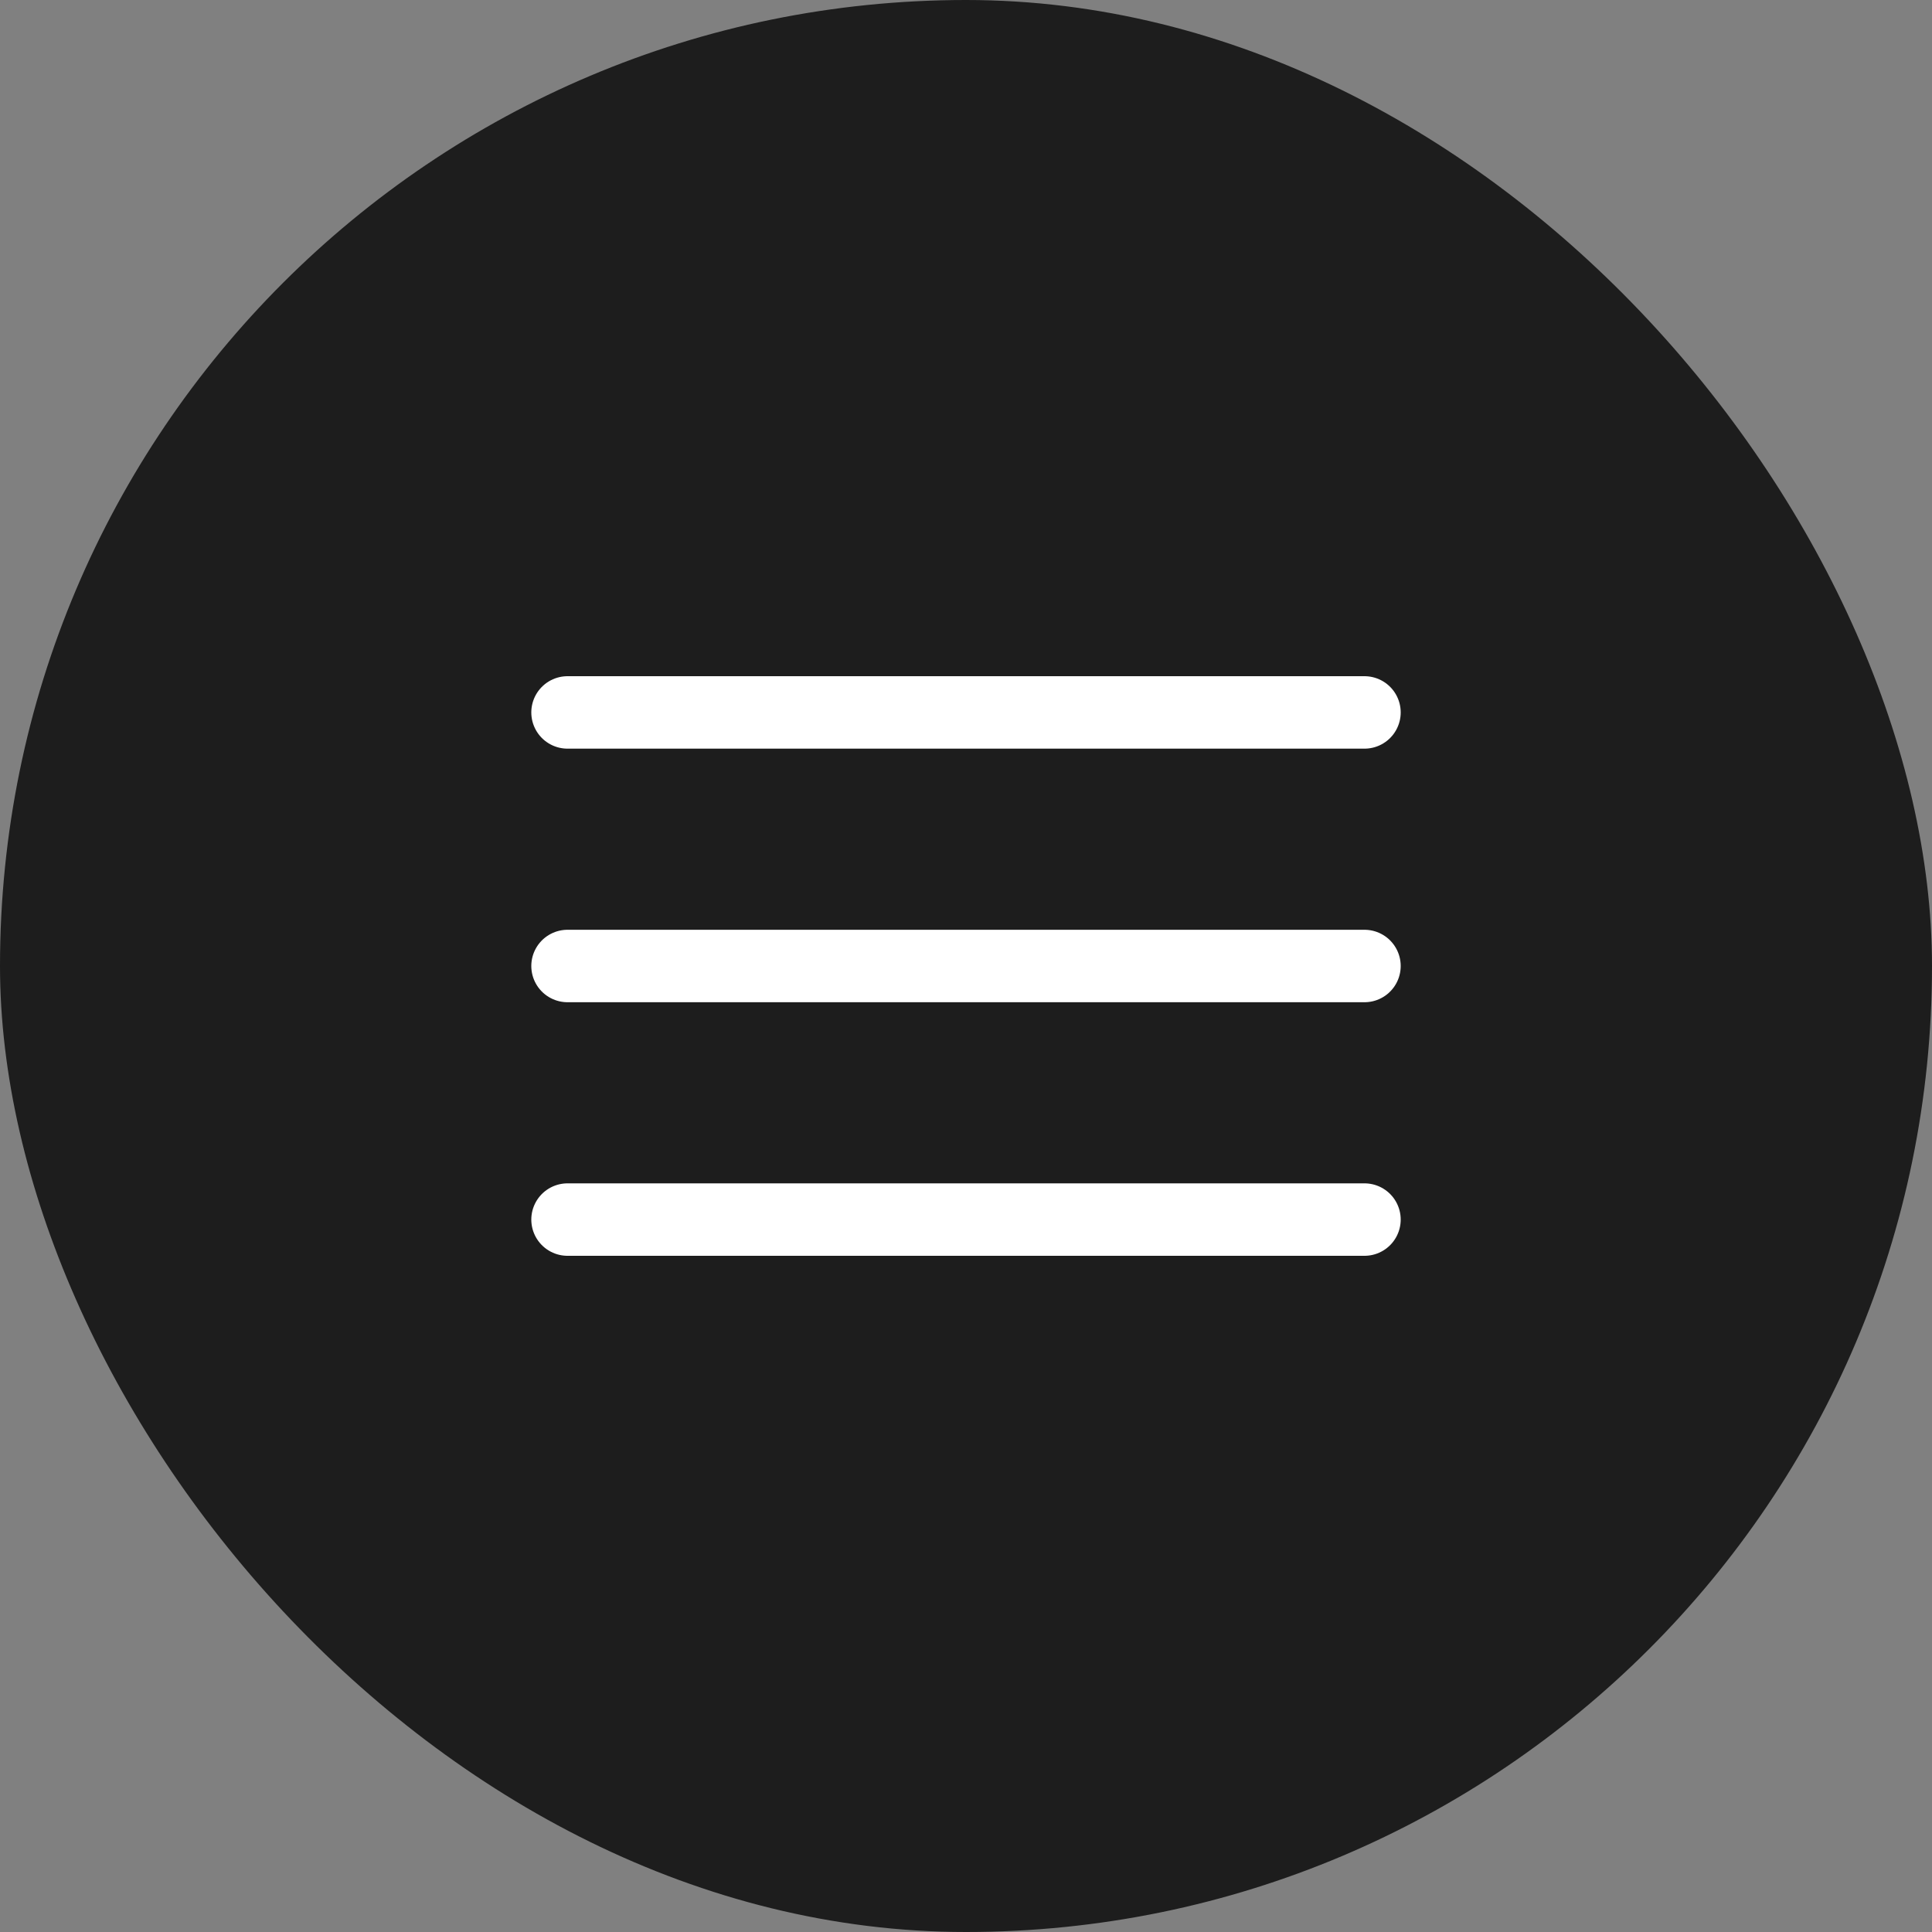 <?xml version="1.0" encoding="UTF-8"?> <svg xmlns="http://www.w3.org/2000/svg" width="40" height="40" viewBox="0 0 40 40" fill="none"><rect x="0" y="0" width="40" height="40" fill="#808080" stroke="none"/><rect width="40" height="40" rx="20" fill="#1D1D1D"></rect><path d="M11.75 14.75H28.25M11.75 20H28.25M11.75 25.25H28.25" stroke="white" stroke-width="1.5" stroke-linecap="round" stroke-linejoin="round"></path></svg> 